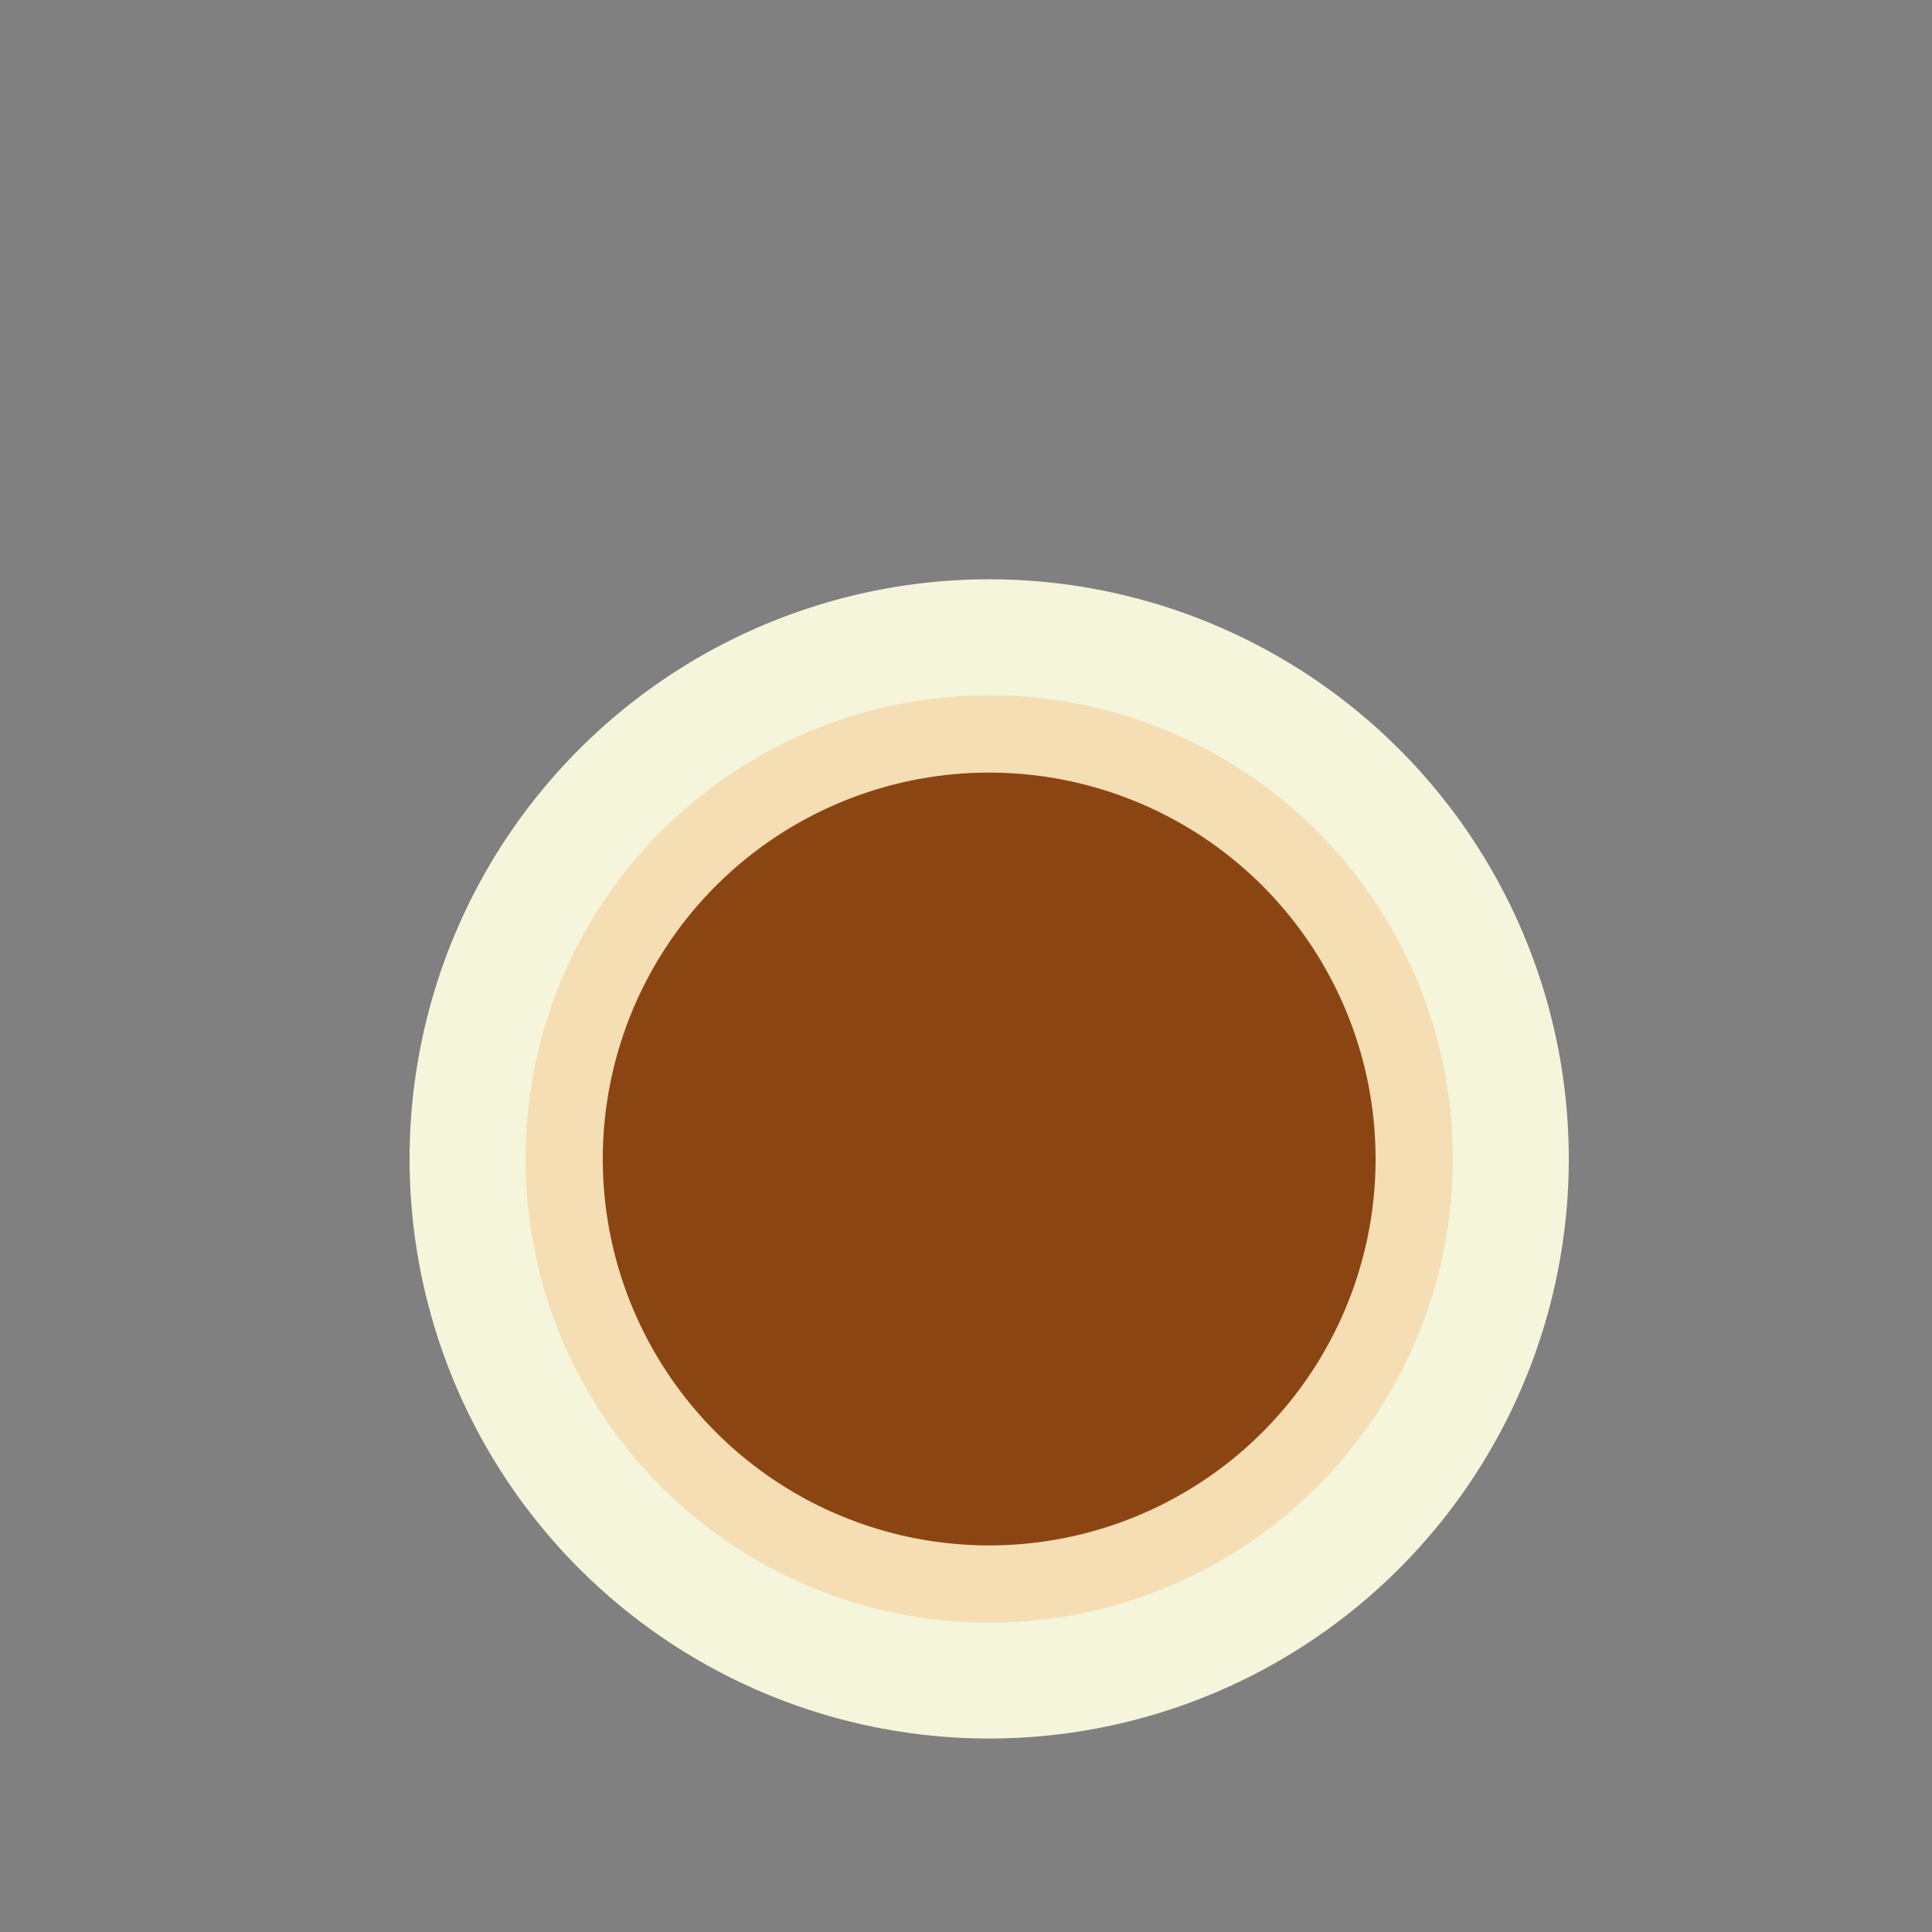<!--

Generated by DrawGPT.
Free, open source, AI generated images in SVG, PNG, and HTML Canvas format.
https://drawgpt.ai

Created: 2024-01-28T18:19:33.547Z
Link: https://drawgpt.ai/prompt/158432/

-->
<svg xmlns="http://www.w3.org/2000/svg" xmlns:xlink="http://www.w3.org/1999/xlink" width="500" height="500"><rect width="100%" height="100%" fill="#808080" stroke="none"/><defs/><g><path fill="#F5F5DC" stroke="none" paint-order="stroke fill markers" d=" M 406 300 A 150 150 0 1 1 406 299.85"/><path fill="#F5DEB3" stroke="none" paint-order="stroke fill markers" d=" M 376 300 A 120 120 0 1 1 376 299.88"/><path fill="#8B4513" stroke="none" paint-order="stroke fill markers" d=" M 356 300 A 100 100 0 1 1 356 299.9"/><path fill="none" stroke="none"/></g></svg>
